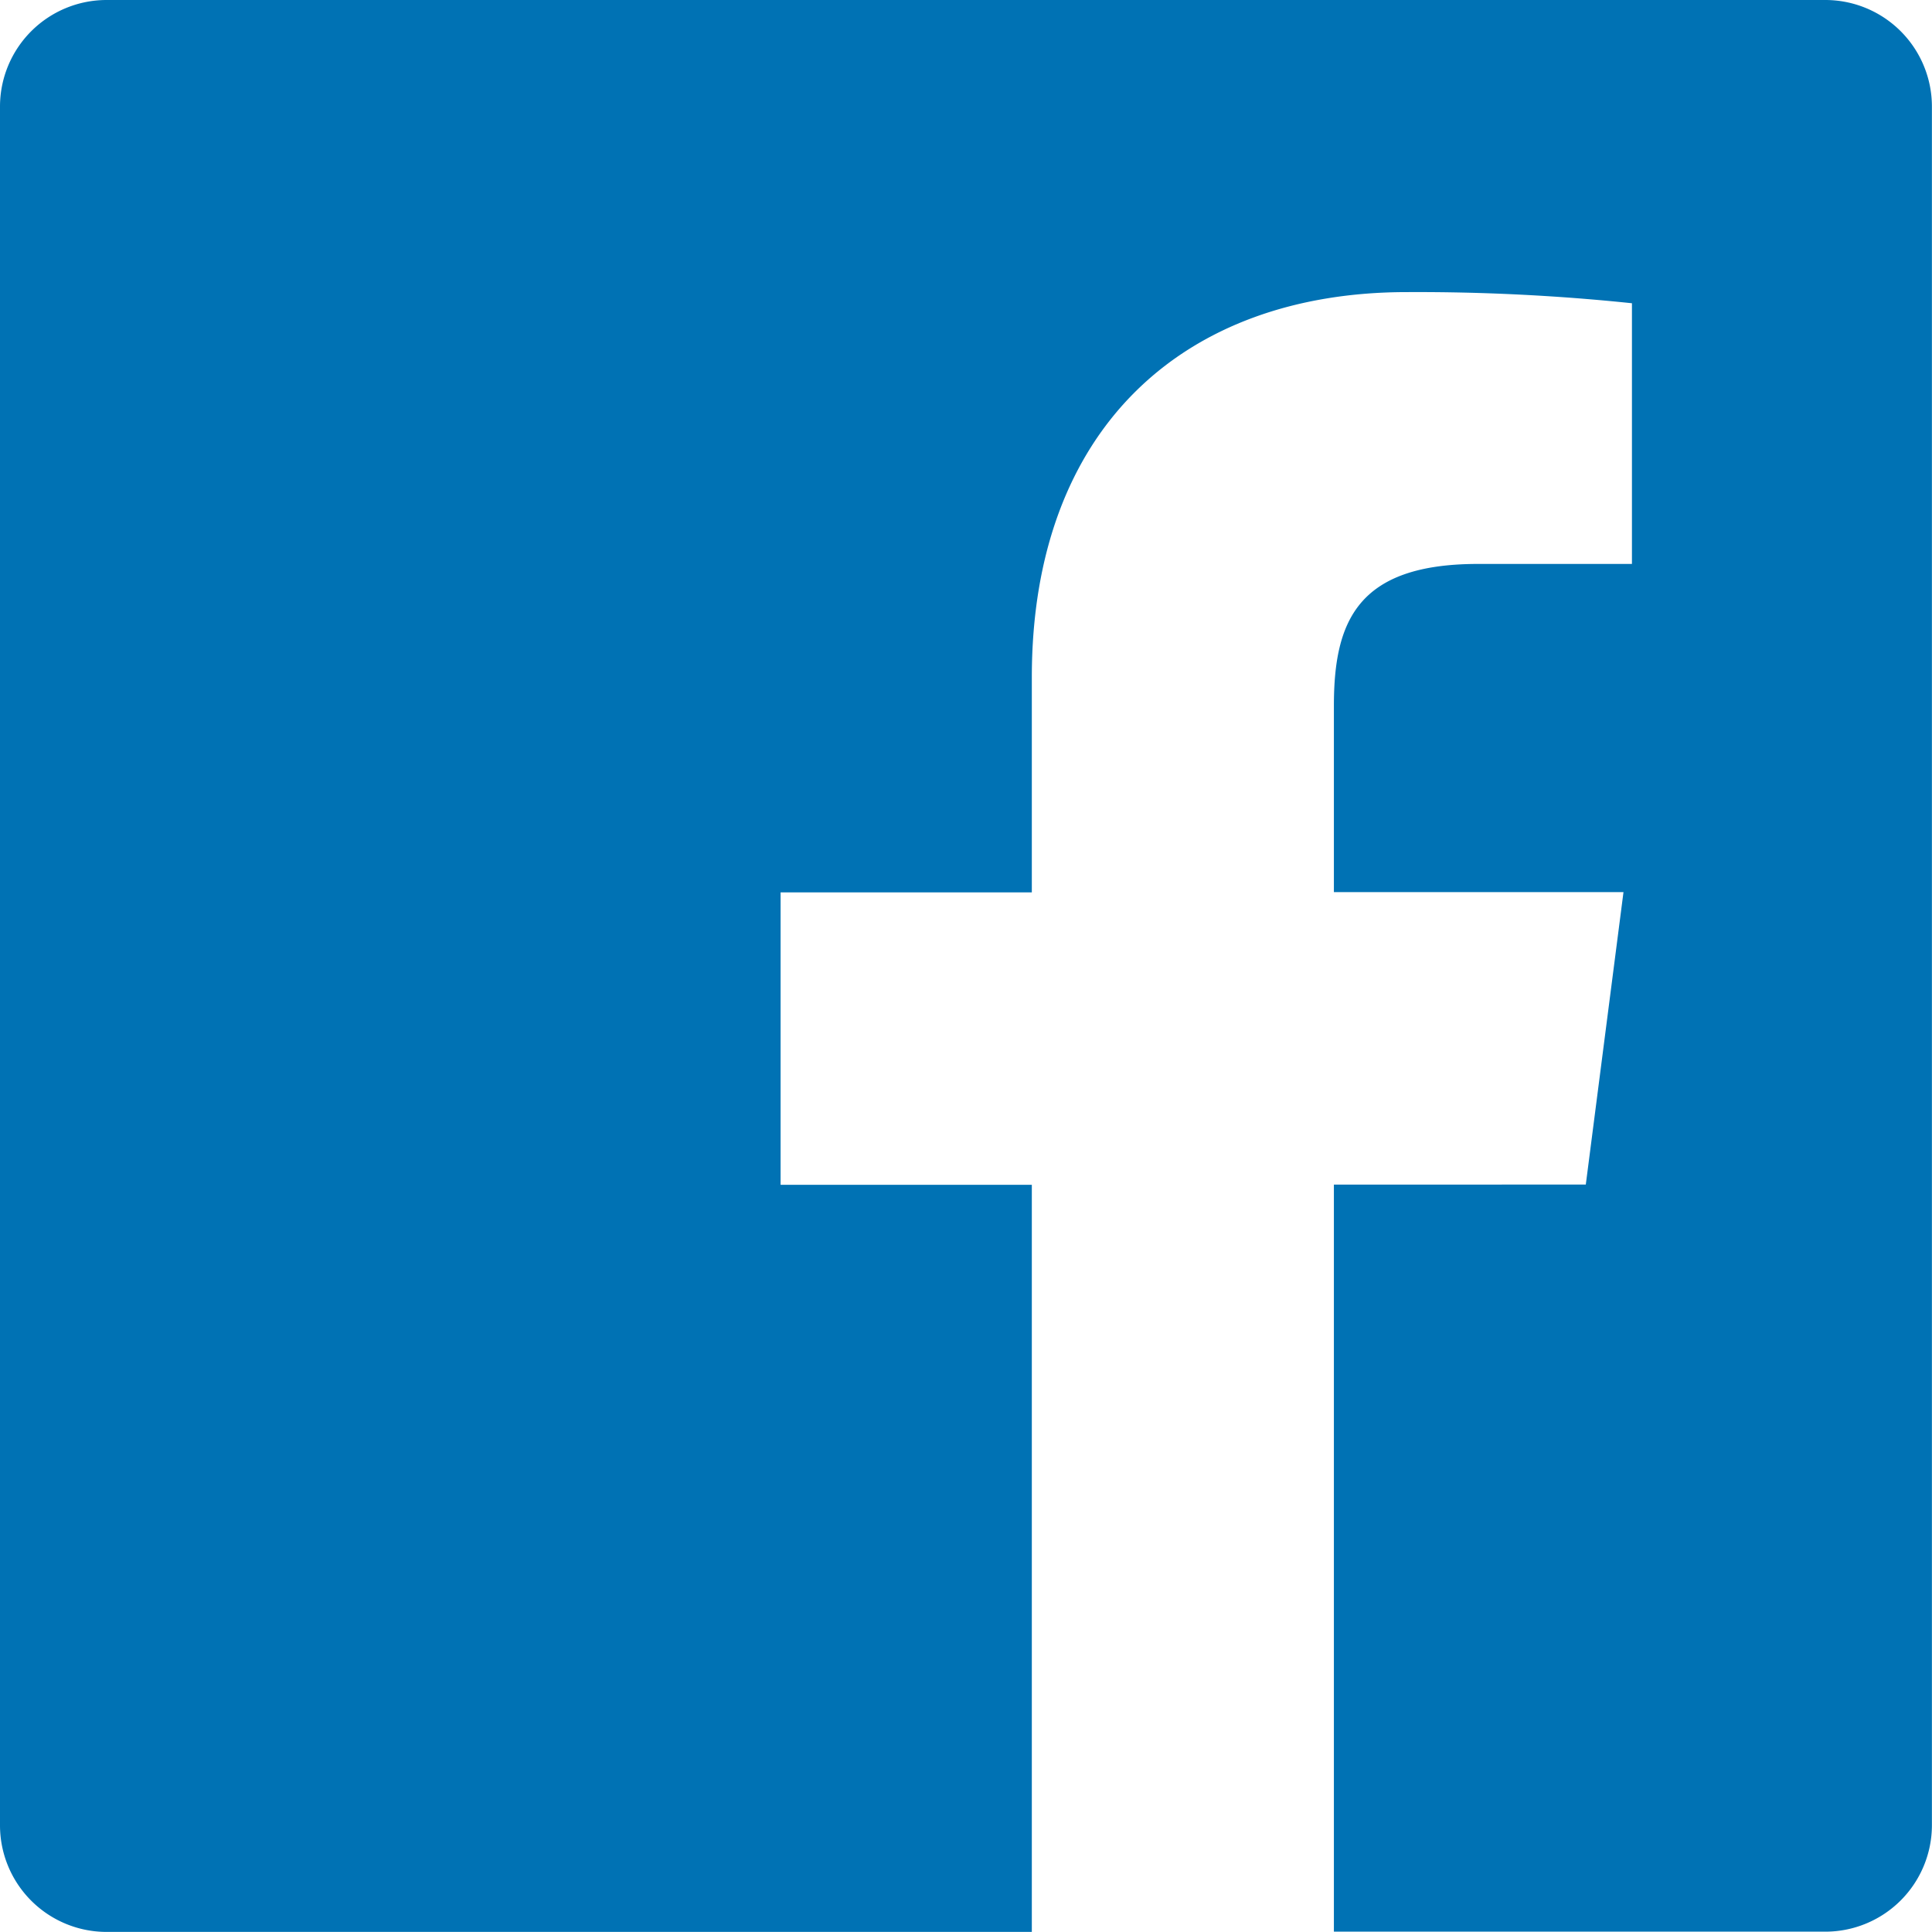 <svg xmlns="http://www.w3.org/2000/svg" width="23.07" height="23.068" viewBox="0 0 23.07 23.068"><path d="M46.175,24.379H25.652a1.273,1.273,0,0,0-1.273,1.273V46.175a1.273,1.273,0,0,0,1.273,1.273H36.7V38.527h-3V35.035h3V32.467c0-2.979,1.82-4.6,4.478-4.6A24.654,24.654,0,0,1,43.866,28v3.113H42.028c-1.442,0-1.721.687-1.721,1.695v2.224h3.458l-.45,3.492H40.307v8.921h5.868a1.273,1.273,0,0,0,1.273-1.273V25.652A1.273,1.273,0,0,0,46.175,24.379Z" transform="translate(-24.379 -24.379)" fill="#0072b4"></path></svg>